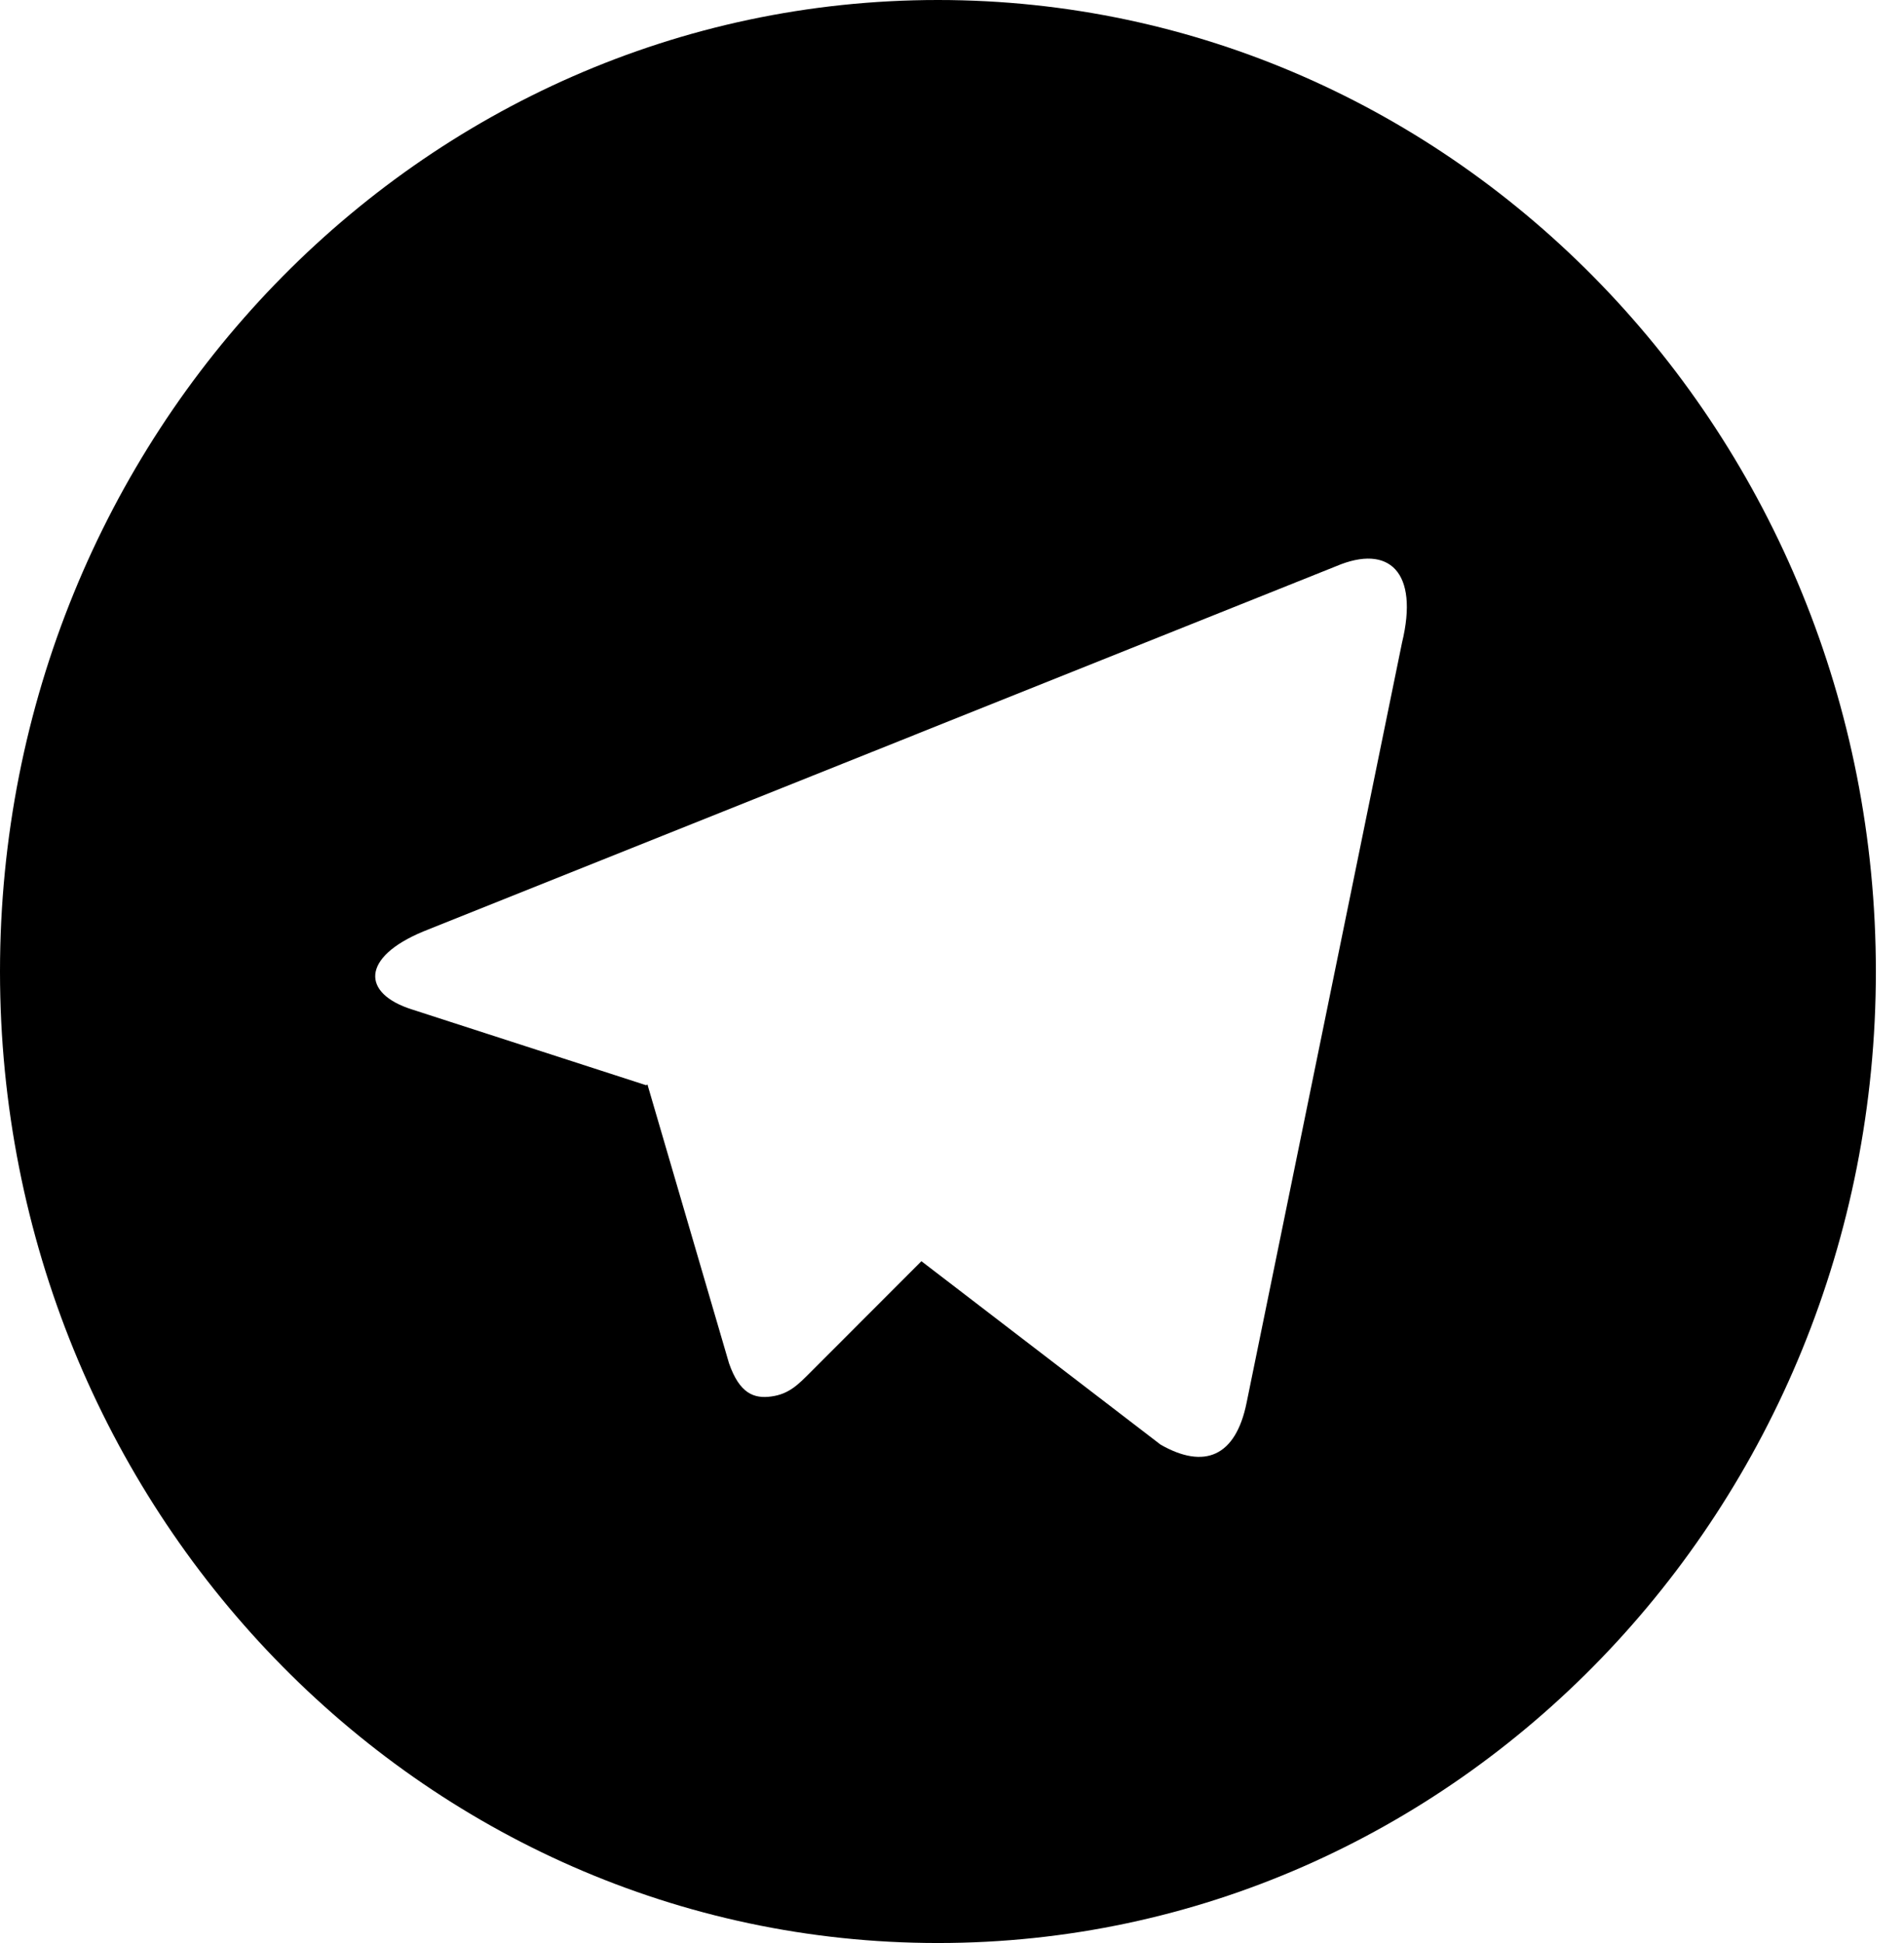 <?xml version="1.0" encoding="UTF-8"?> <svg xmlns="http://www.w3.org/2000/svg" width="49" height="50" viewBox="0 0 49 50" fill="none"> <path d="M24.138 50C10.807 50 0 38.807 0 25C0 11.193 10.807 0 24.138 0C37.469 0 48.276 11.193 48.276 25C48.276 38.807 37.469 50 24.138 50ZM16.631 27.925L16.662 27.907L18.762 35.083C19.033 35.86 19.404 36 19.856 35.935C20.31 35.873 20.549 35.62 20.846 35.325L23.713 32.455L29.868 37.175C30.993 37.818 31.802 37.485 32.082 36.095L36.081 16.54C36.523 14.72 35.751 13.99 34.387 14.57L10.893 23.97C9.291 24.635 9.3 25.565 10.604 25.977L16.631 27.927V27.925Z" fill="black"></path> </svg> 